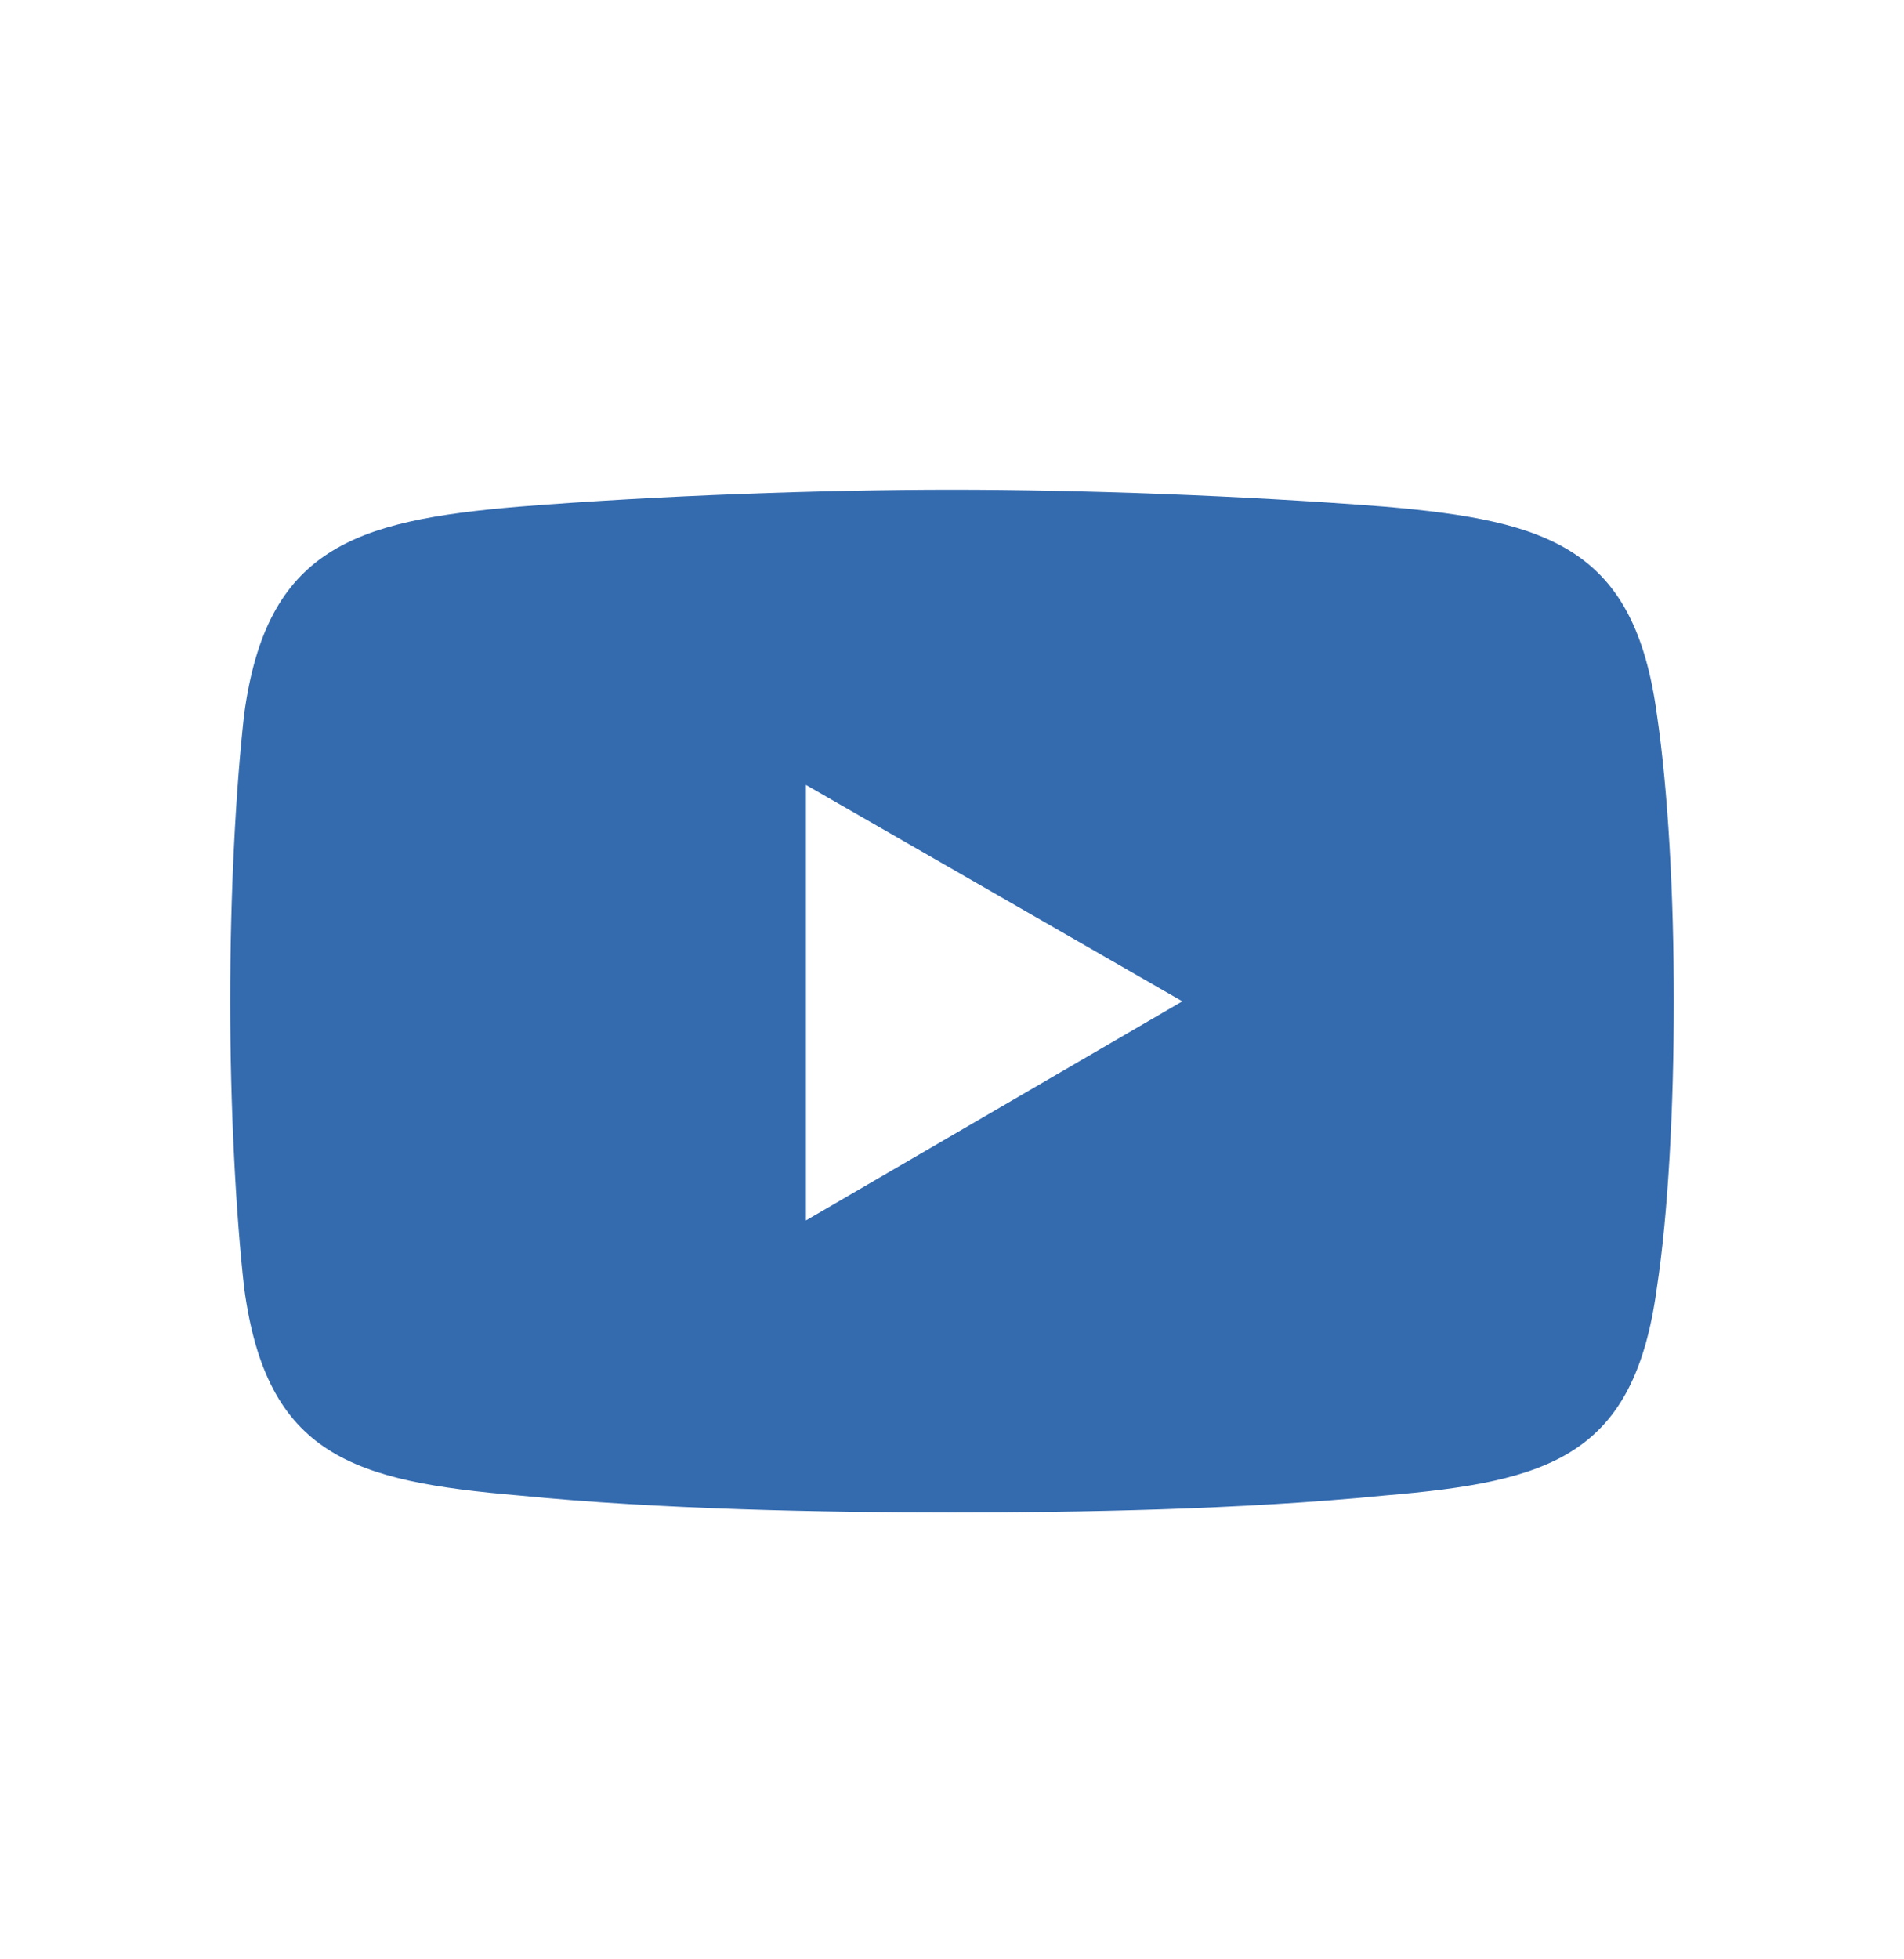 <?xml version="1.0" encoding="UTF-8"?>
<svg id="Layer_1" data-name="Layer 1" xmlns="http://www.w3.org/2000/svg" viewBox="0 0 76.59 78.77">
  <defs>
    <style>
      .cls-1 {
        fill: #346baf;
        fill-rule: evenodd;
        stroke-width: 0px;
      }
    </style>
  </defs>
  <path class="cls-1" d="M66.65,28.73c-.9-6.66-4.29-7.79-10.96-8.36-5.76-.45-12.31-.68-17.4-.68s-11.75.23-17.4.68c-6.66.56-10.17,1.69-11.07,8.36-.34,3.05-.56,7.23-.56,11.52s.23,8.58.56,11.52c.9,6.78,4.41,7.79,11.07,8.36,5.65.56,12.31.68,17.4.68s11.63-.11,17.4-.68c6.66-.56,10.05-1.58,10.96-8.36.45-2.94.68-7.23.68-11.52s-.23-8.47-.68-11.52ZM32.42,49.07v-17.51l15.14,8.7-15.14,8.81Z"/>
</svg>